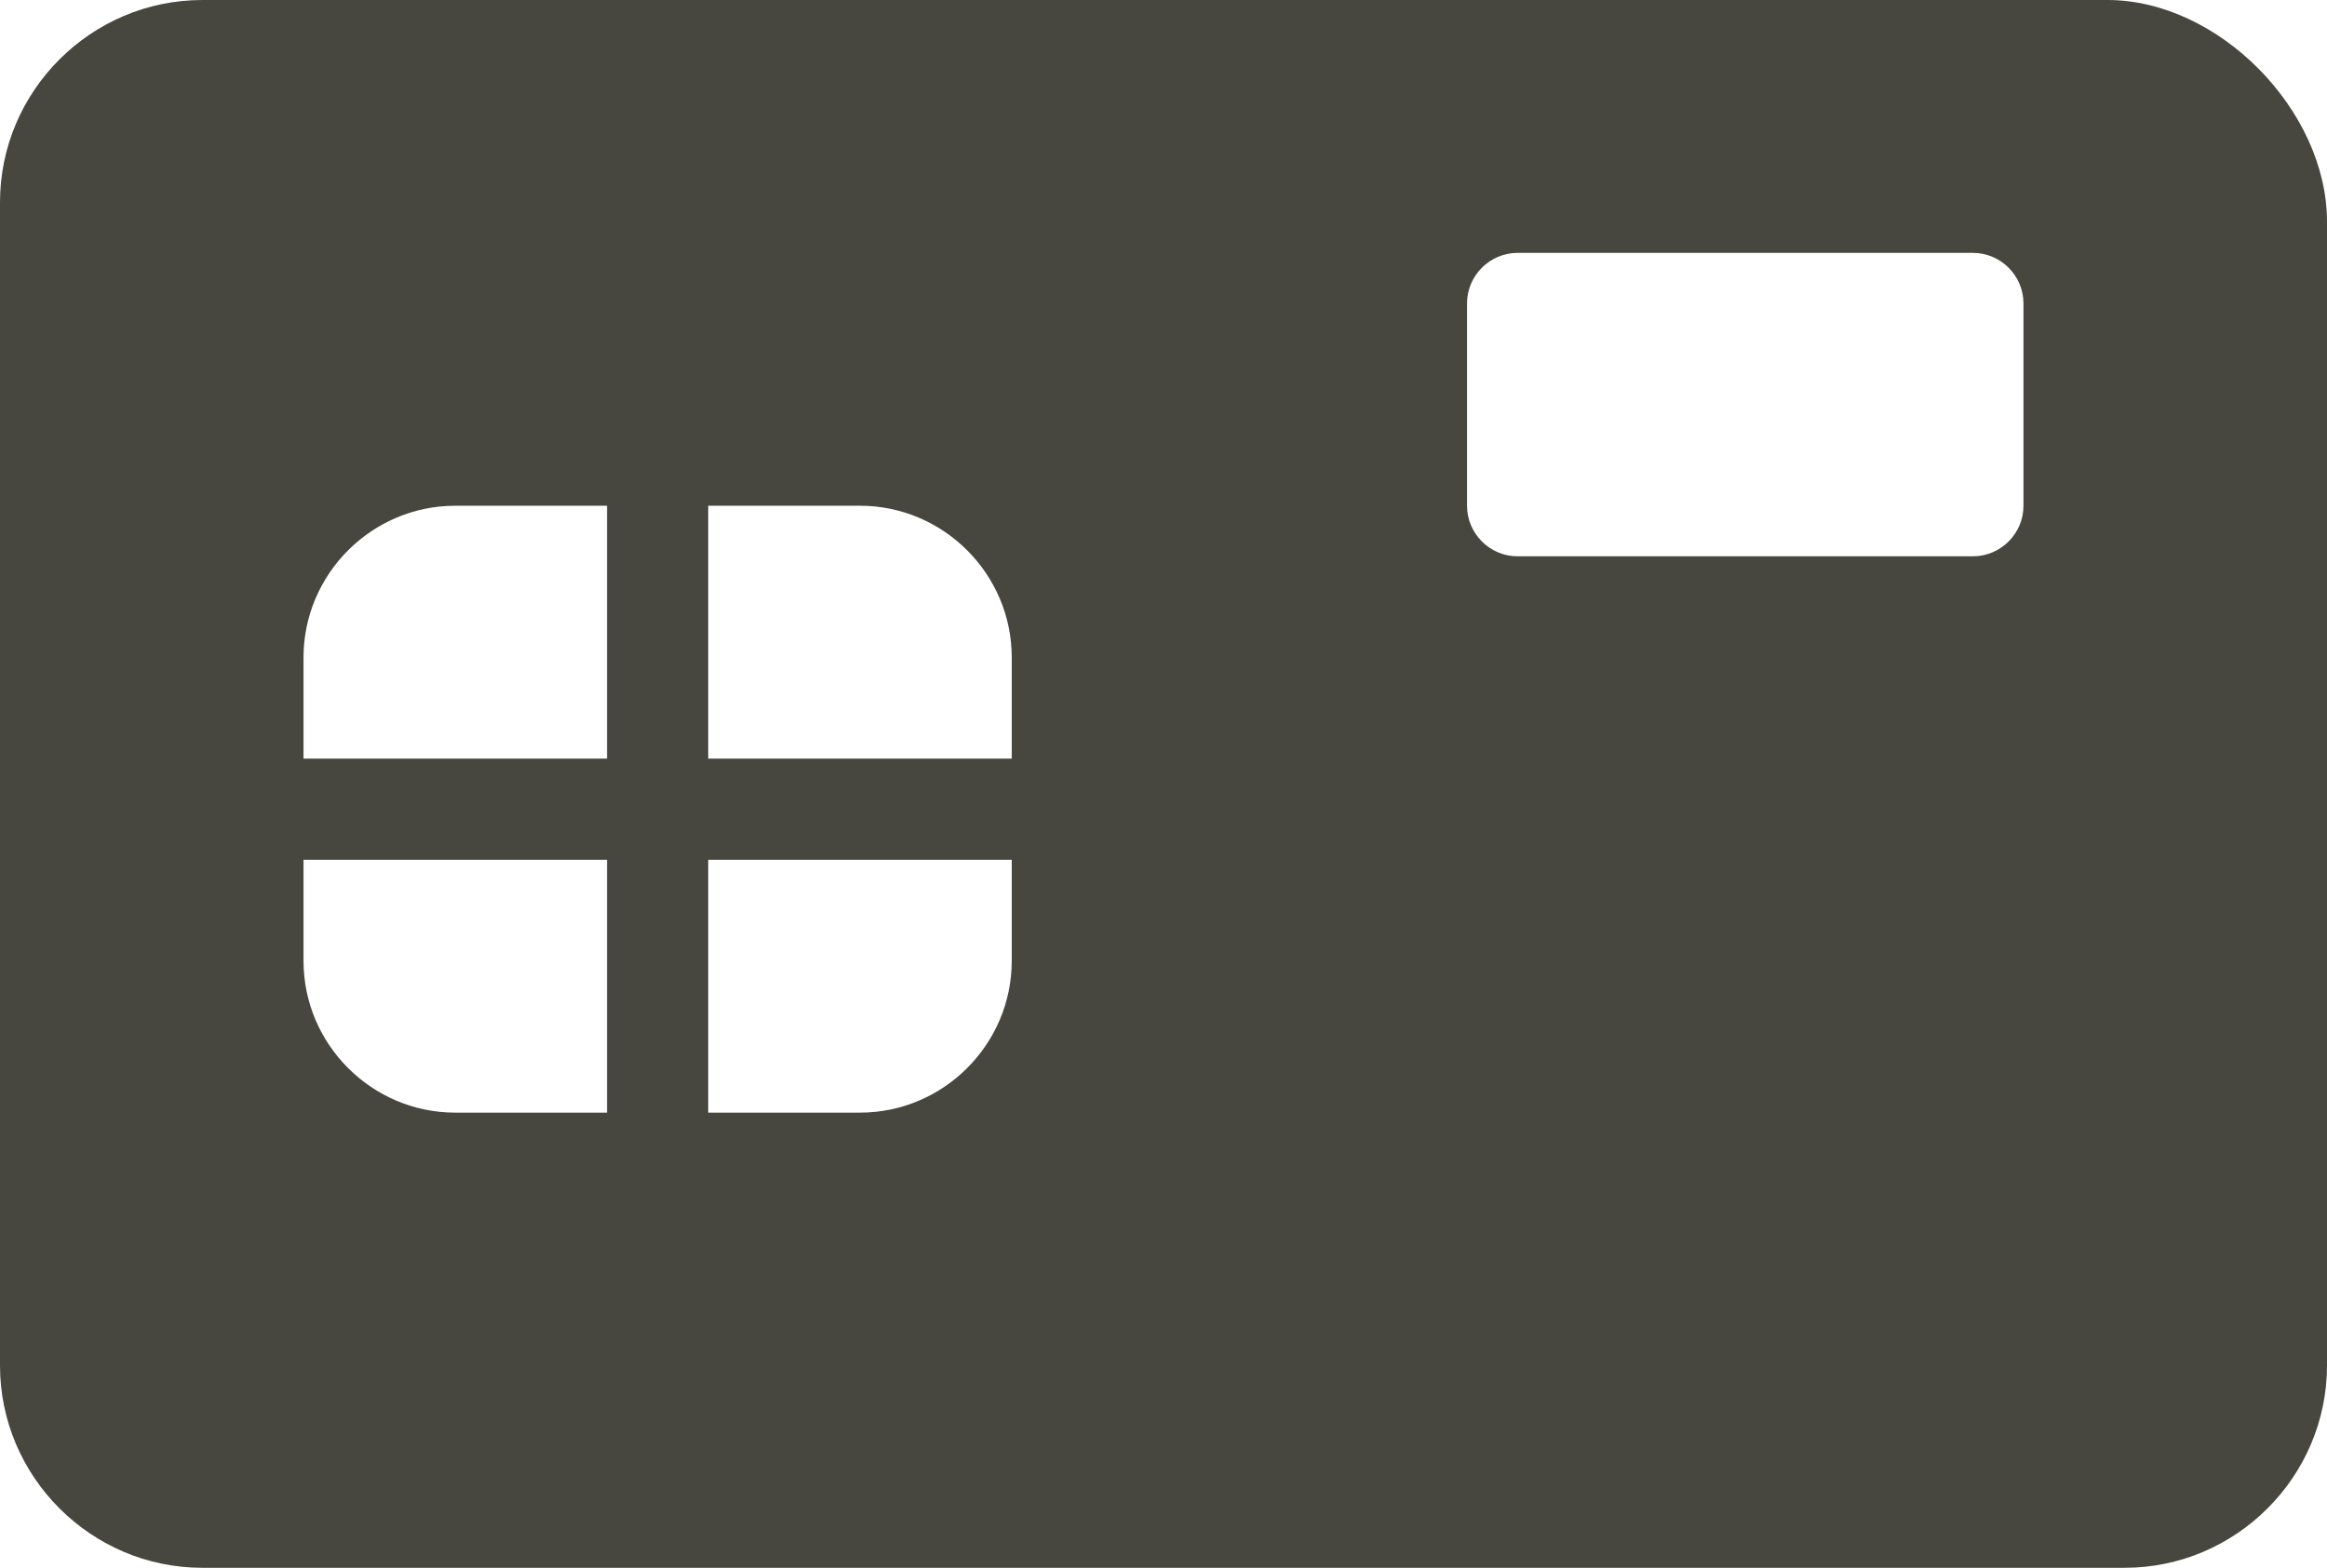 <!-- Generator: Adobe Illustrator 19.1.0, SVG Export Plug-In  -->
<svg version="1.1"
	 xmlns="http://www.w3.org/2000/svg" xmlns:xlink="http://www.w3.org/1999/xlink" xmlns:a="http://ns.adobe.com/AdobeSVGViewerExtensions/3.0/"
	 x="0px" y="0px" width="46px" height="31px" viewBox="0 0 46 31" style="enable-background:new 0 0 46 31;" xml:space="preserve">
<style type="text/css">
	.st0{fill:#47473F;}
</style>
<defs>
</defs>
<path class="st0" d="M41.659,0H4C1.8,0,0,1.8,0,4v23c0,2.2,1.8,4,4,4h38c2.2,0,4-1.8,4-4V4.383C46,2.183,43.859,0,41.659,0z M20,13
	v2h-6v-5h3C18.65,10,20,11.35,20,13z M9,10h3v5H6v-2C6,11.35,7.35,10,9,10z M6,19v-2h6v5H9C7.35,22,6,20.65,6,19z M17,22h-3v-5h6v2
	C20,20.65,18.65,22,17,22z M40,10c0,0.55-0.45,1-1,1h-9c-0.55,0-1-0.45-1-1V6c0-0.55,0.45-1,1-1h9c0.55,0,1,0.45,1,1V10z"/>
</svg>